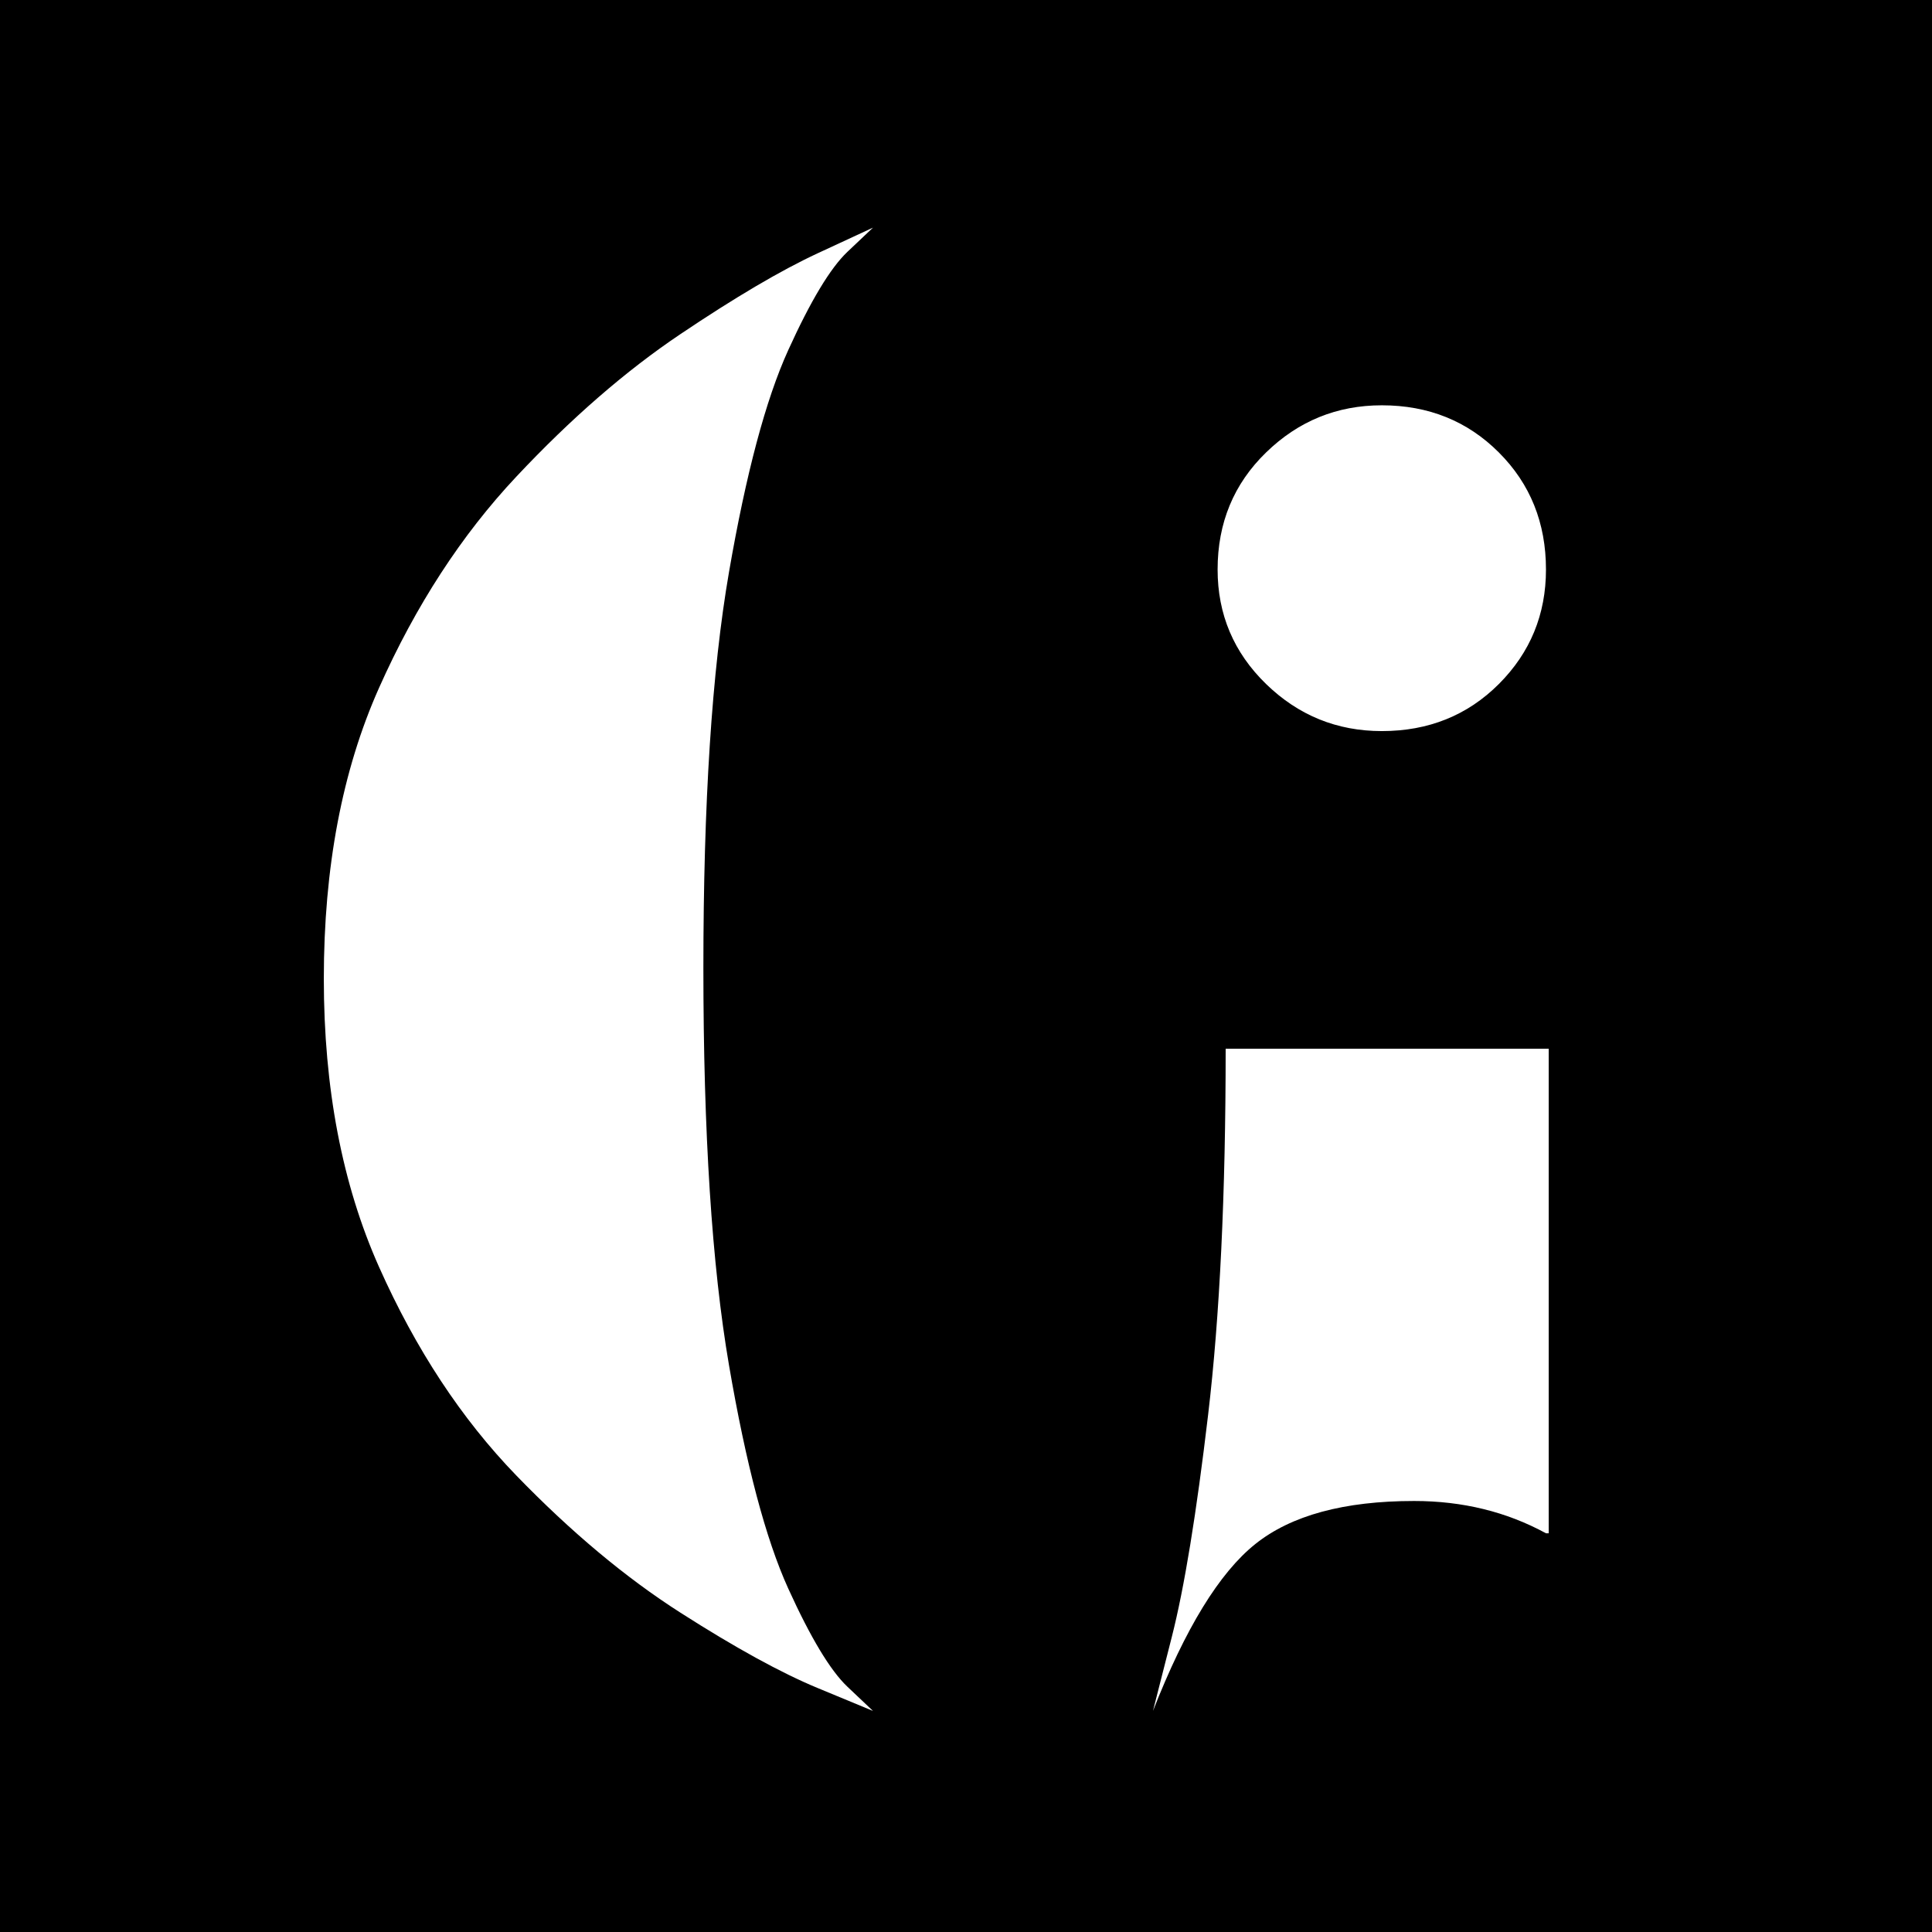 <svg xmlns="http://www.w3.org/2000/svg" xmlns:xlink="http://www.w3.org/1999/xlink" width="500" zoomAndPan="magnify" viewBox="0 0 375 375" height="500" preserveAspectRatio="xMidYMid meet" version="1.2"><defs/><g id="3428538060"><rect x="0" width="375" y="0" height="375" style="fill:#ffffff;fill-opacity:1;stroke:none;"/><rect x="0" width="375" y="0" height="375" style="fill:#000000;fill-opacity:1;stroke:none;"/><g style="fill:#ffffff;fill-opacity:1;"><g transform="translate(51.884, 325.825)"><path style="stroke:none" d="M 117.562 6.266 C 117.562 6.266 113.988 4.785 106.844 1.828 C 99.707 -1.129 90.828 -6.004 80.203 -12.797 C 69.578 -19.586 58.953 -28.469 48.328 -39.438 C 37.703 -50.414 28.816 -63.914 21.672 -79.938 C 14.535 -95.969 10.969 -114.609 10.969 -135.859 C 10.969 -157.453 14.535 -176.258 21.672 -192.281 C 28.816 -208.312 37.703 -221.984 48.328 -233.297 C 58.953 -244.617 69.578 -253.848 80.203 -260.984 C 90.828 -268.129 99.707 -273.359 106.844 -276.672 C 113.988 -279.984 117.562 -281.641 117.562 -281.641 C 117.562 -281.641 115.906 -280.07 112.594 -276.938 C 109.289 -273.801 105.461 -267.441 101.109 -257.859 C 96.754 -248.285 92.922 -233.914 89.609 -214.75 C 86.297 -195.594 84.641 -169.988 84.641 -137.938 C 84.641 -105.895 86.297 -80.207 89.609 -60.875 C 92.922 -41.539 96.754 -27.082 101.109 -17.5 C 105.461 -7.926 109.289 -1.57 112.594 1.562 C 115.906 4.695 117.562 6.266 117.562 6.266 Z M 216.328 -183.922 C 207.617 -183.922 200.129 -186.969 193.859 -193.062 C 187.586 -199.164 184.453 -206.57 184.453 -215.281 C 184.453 -224.332 187.586 -231.906 193.859 -238 C 200.129 -244.102 207.617 -247.156 216.328 -247.156 C 225.379 -247.156 232.953 -244.102 239.047 -238 C 245.141 -231.906 248.188 -224.332 248.188 -215.281 C 248.188 -206.57 245.141 -199.164 239.047 -193.062 C 232.953 -186.969 225.379 -183.922 216.328 -183.922 Z M 171.906 6.266 C 171.906 6.266 173.125 1.477 175.562 -8.094 C 178 -17.676 180.348 -32.047 182.609 -51.203 C 184.879 -70.359 186.016 -94.047 186.016 -122.266 L 248.719 -122.266 C 248.719 -117.734 248.719 -115.379 248.719 -115.203 C 248.719 -115.035 248.719 -115.301 248.719 -116 C 248.719 -116.695 248.719 -116.695 248.719 -116 C 248.719 -115.301 248.719 -112.336 248.719 -107.109 C 248.719 -101.891 248.719 -93.094 248.719 -80.719 C 248.719 -68.352 248.719 -50.852 248.719 -28.219 L 248.188 -28.219 C 240.531 -32.395 232 -34.484 222.594 -34.484 C 209.008 -34.484 198.734 -31.695 191.766 -26.125 C 184.797 -20.551 178.176 -9.754 171.906 6.266 Z M 171.906 6.266 "/></g></g></g></svg>